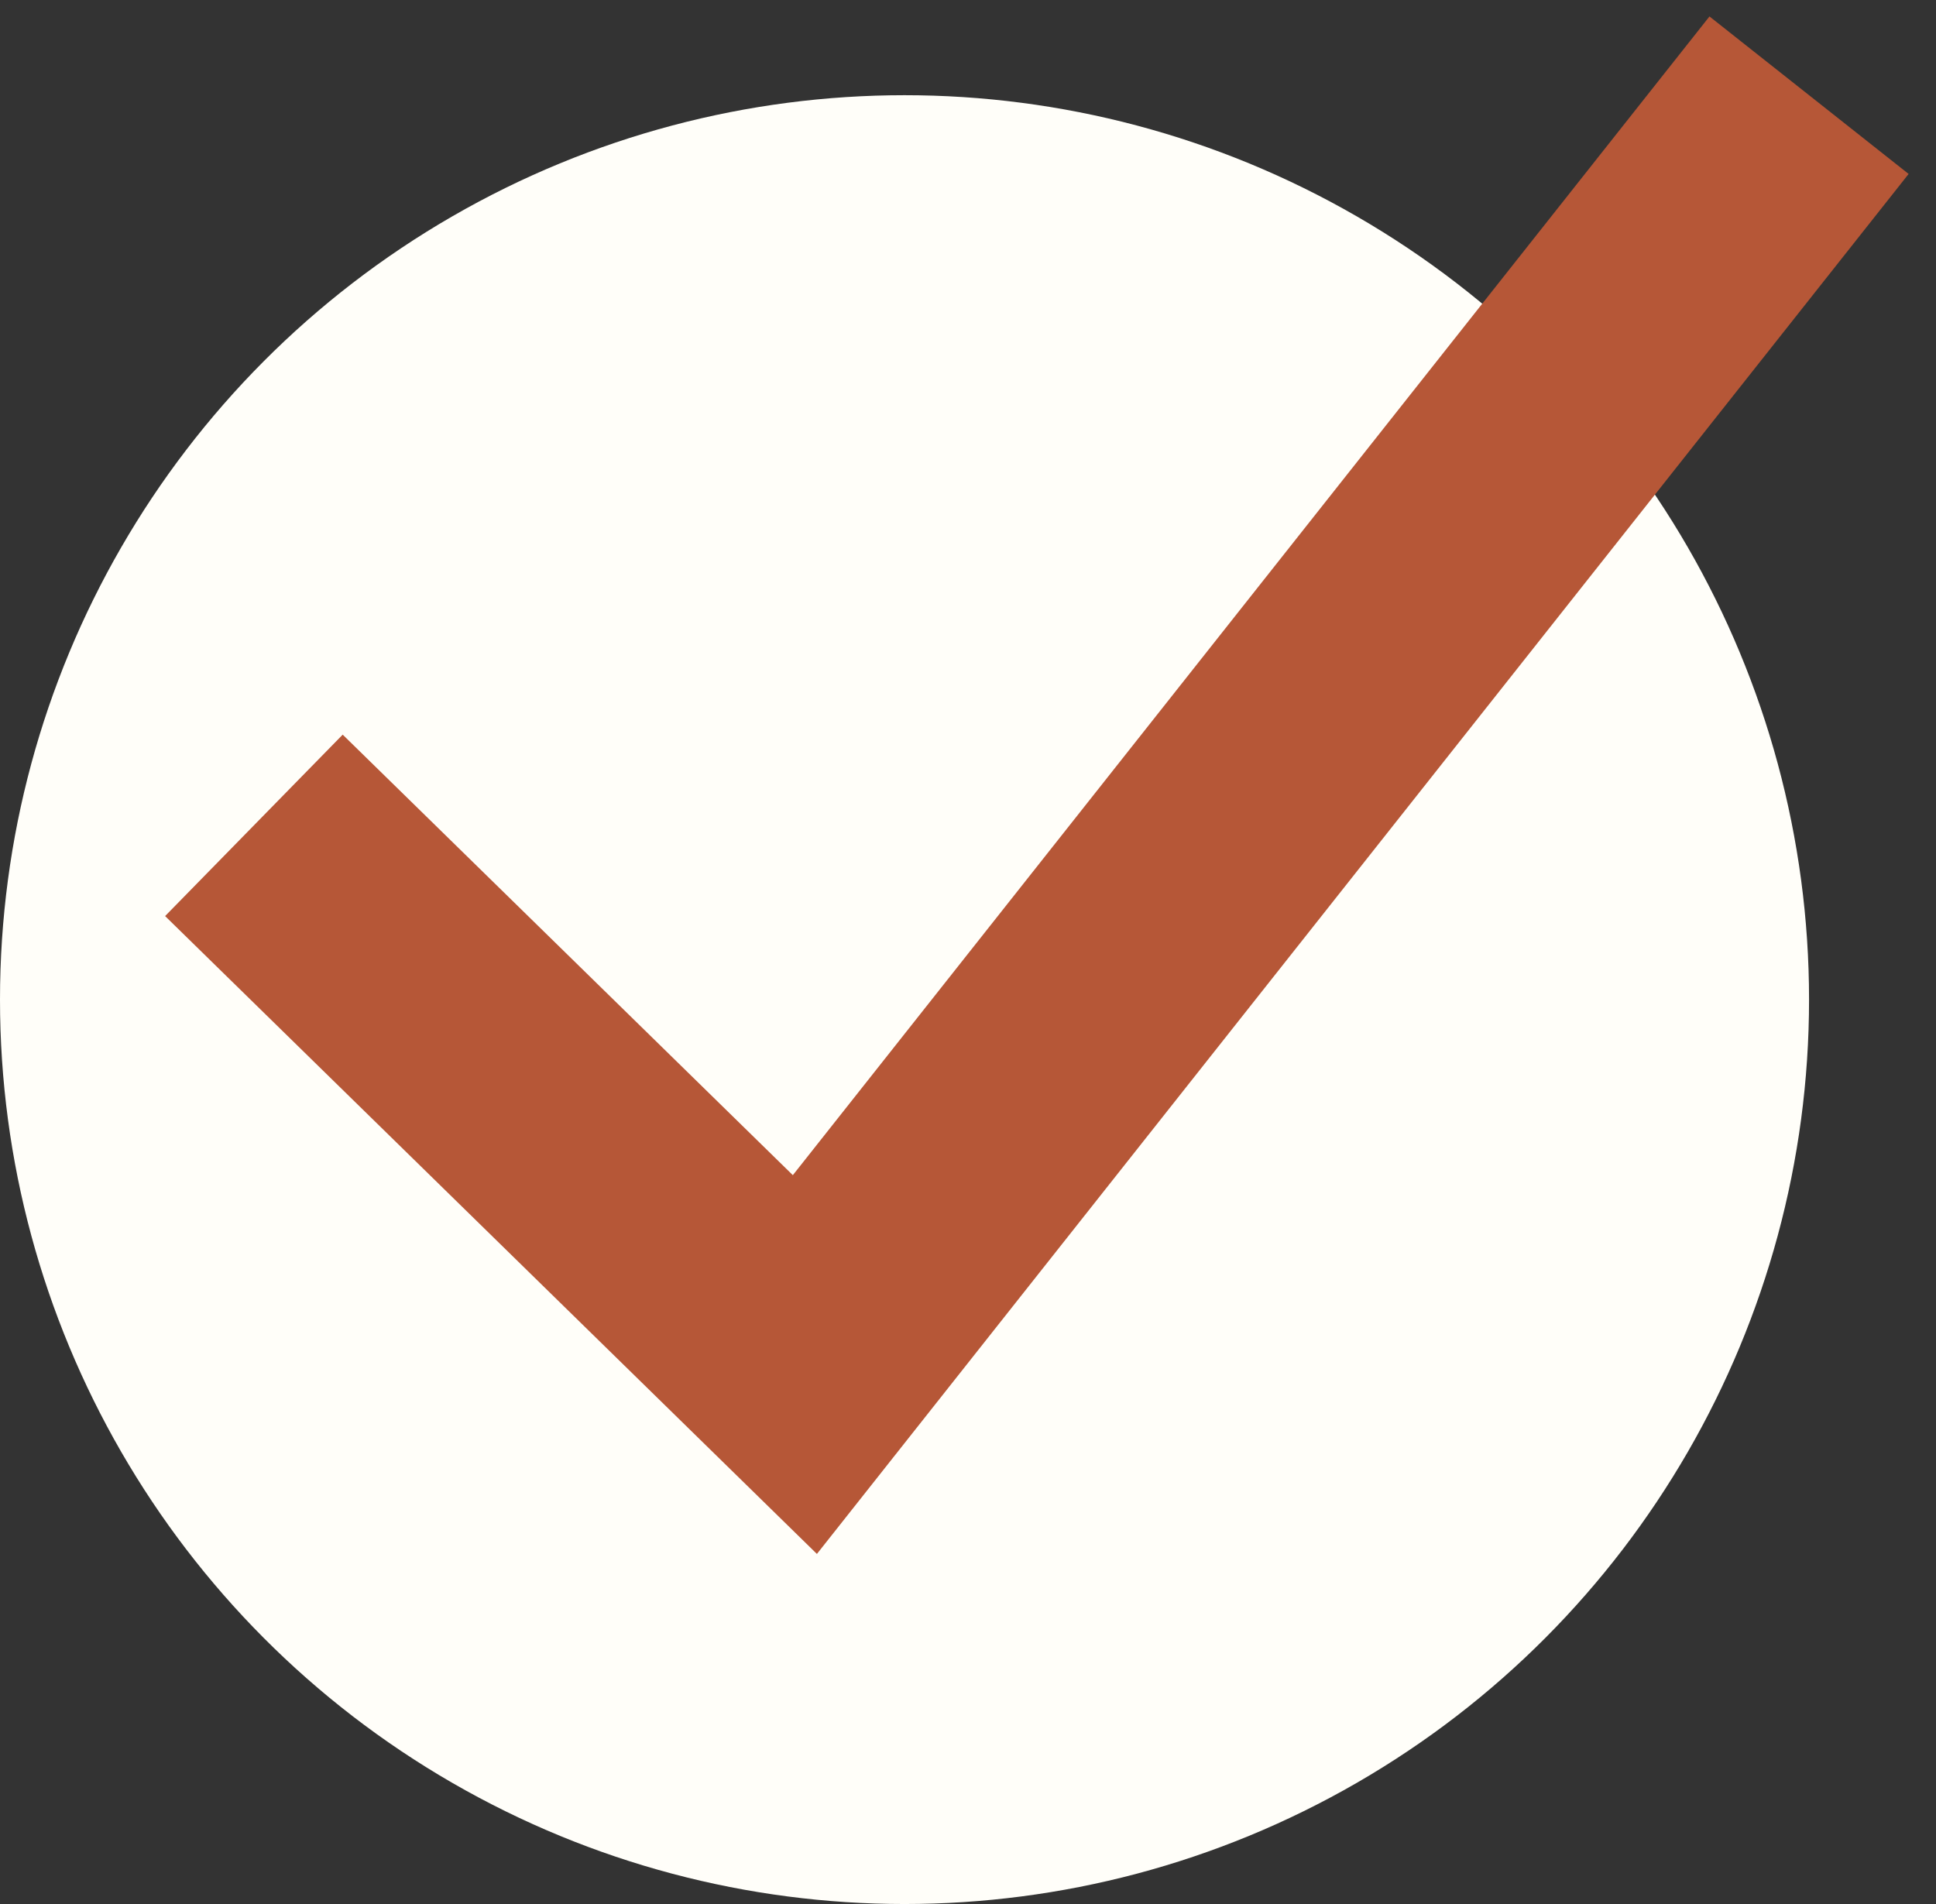 <svg width="61" height="60" viewBox="0 0 61 60" fill="none" xmlns="http://www.w3.org/2000/svg">
<rect x="0" y="0" width="61" height="60" fill="#333333" stroke="none"/>
<circle cx="28.5" cy="31.5" r="28.5" fill="#FFFEF9"/>
<path d="M8 26.009L25.36 43L57 3" stroke="#B65737" stroke-width="8"/>
</svg>

